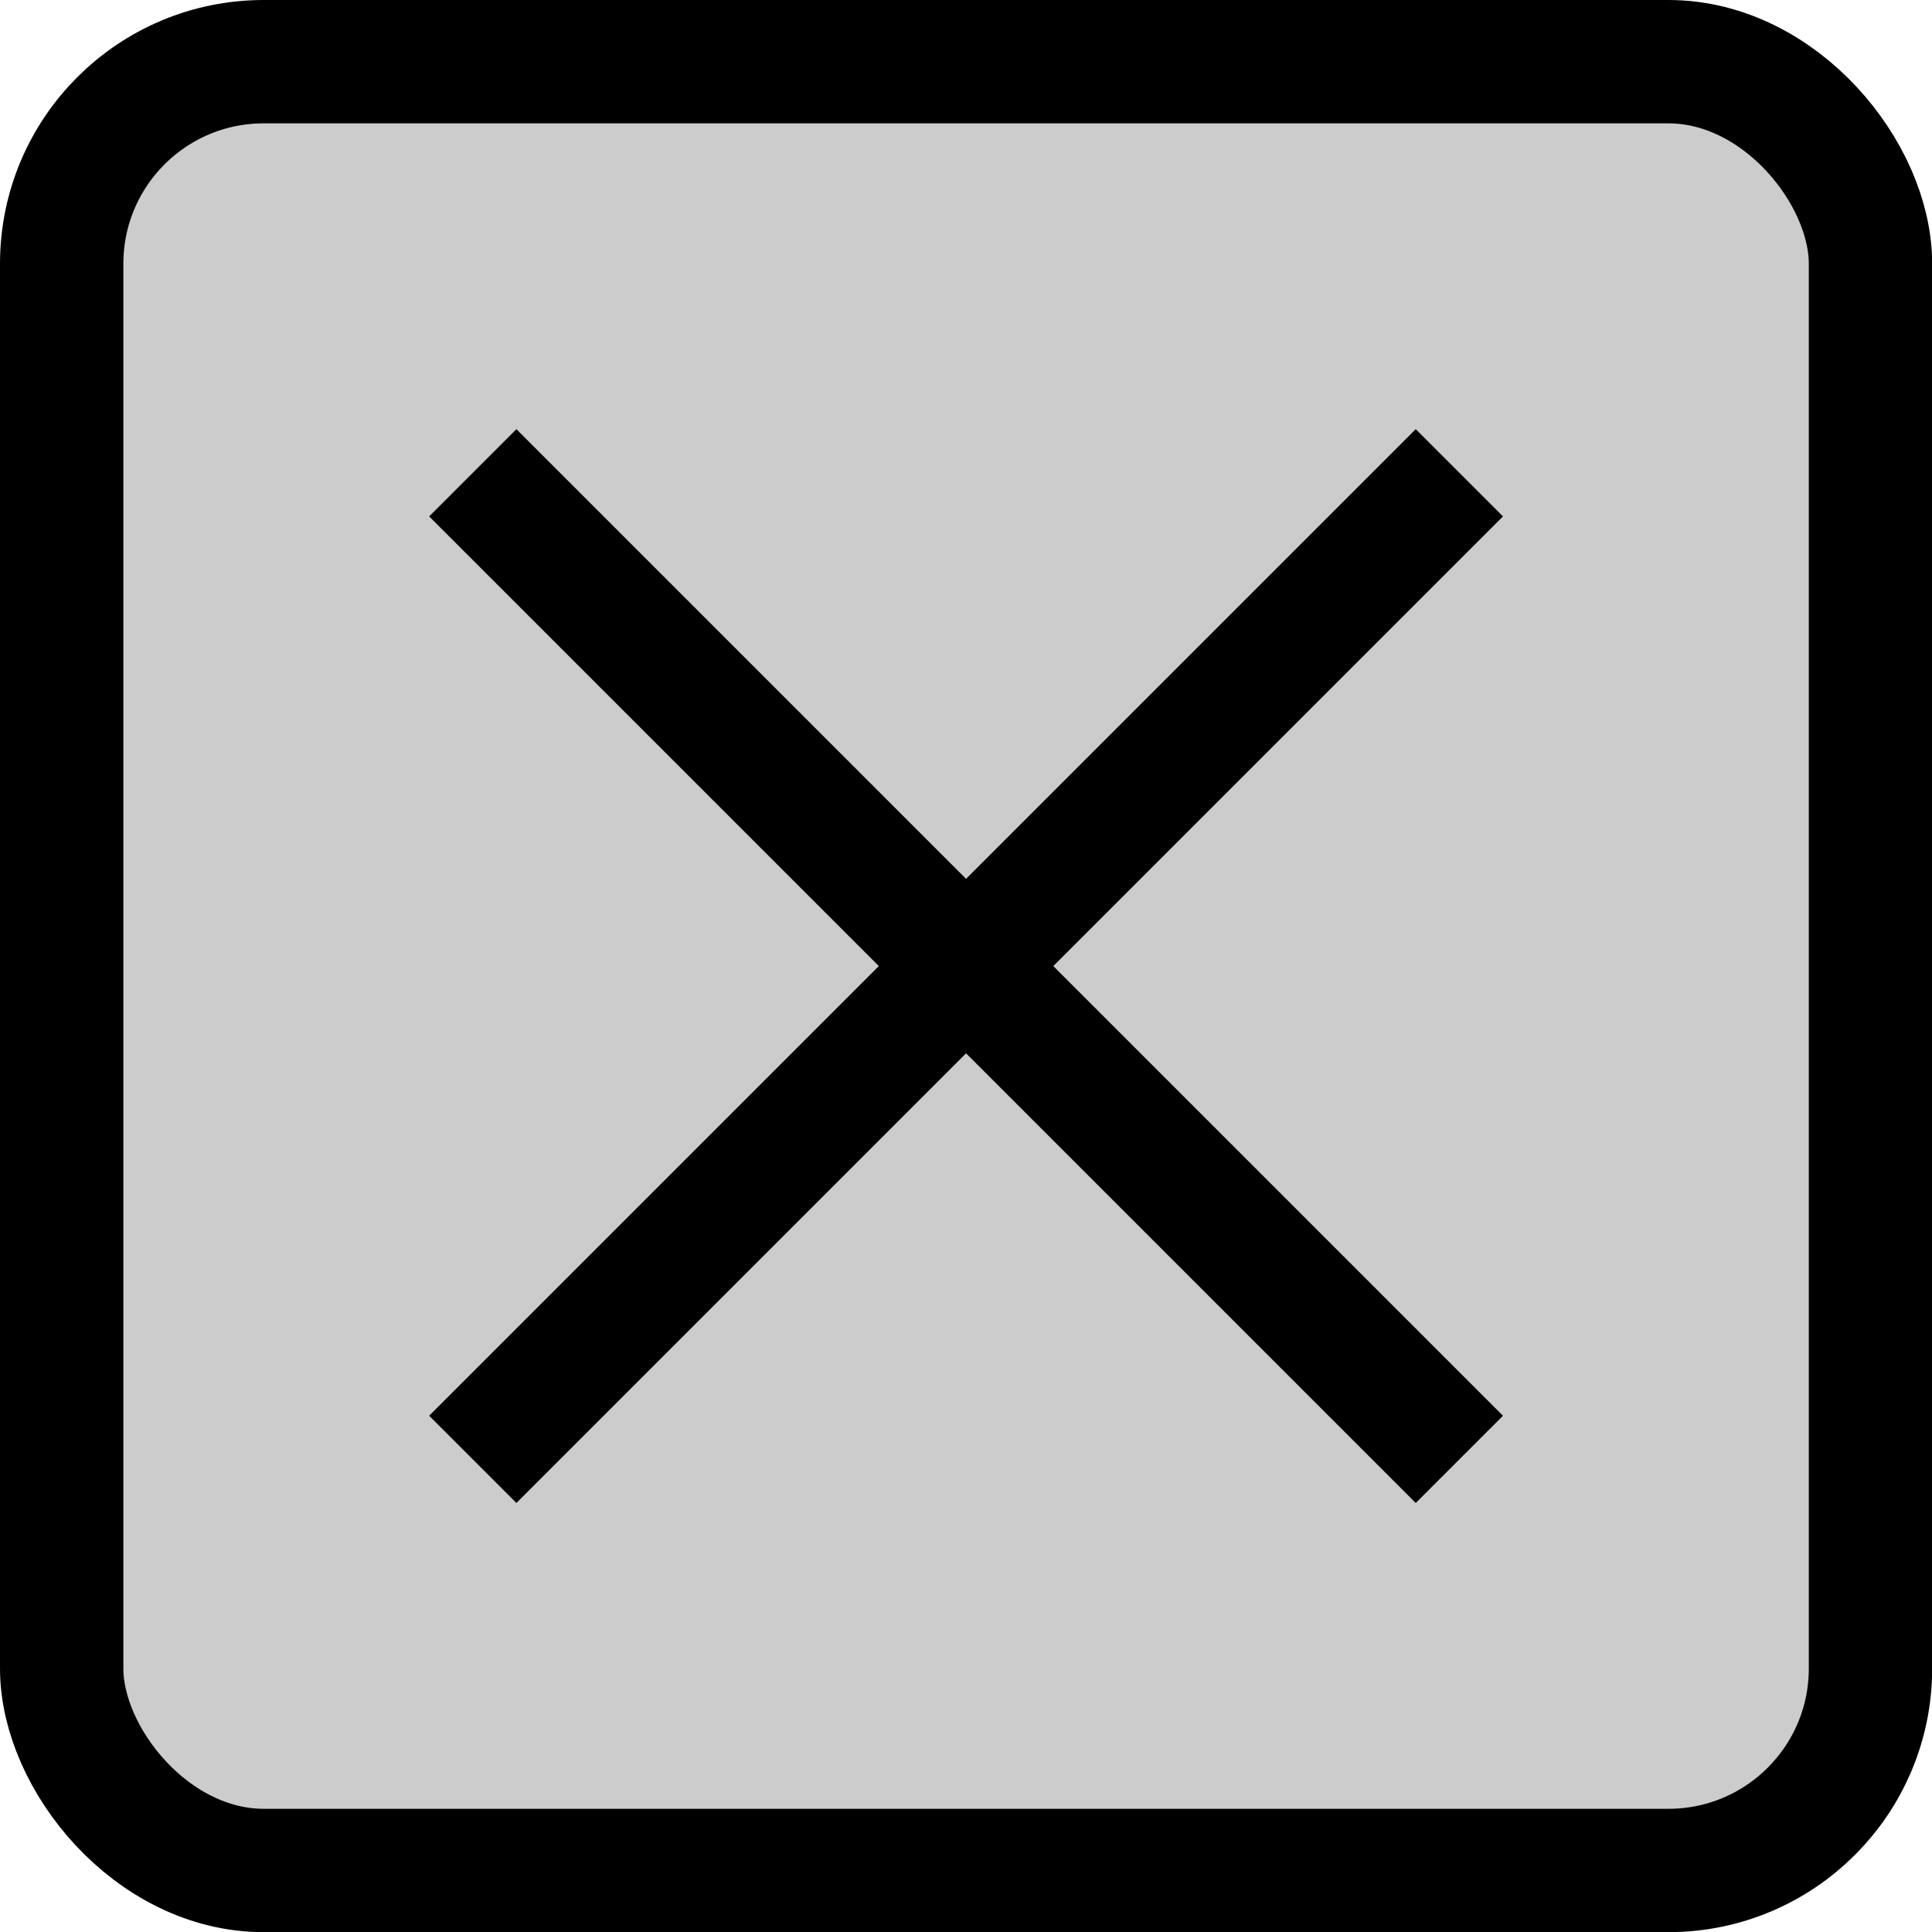 <?xml version="1.0" encoding="UTF-8" standalone="no"?>
<!-- Created with Inkscape (http://www.inkscape.org/) -->

<svg
   width="47"
   height="47"
   viewBox="0 0 12.435 12.435"
   version="1.1"
   id="svg1"
   inkscape:version="1.3.2 (091e20e, 2023-11-25, custom)"
   sodipodi:docname="iconine.svg"
   xmlns:inkscape="http://www.inkscape.org/namespaces/inkscape"
   xmlns:sodipodi="http://sodipodi.sourceforge.net/DTD/sodipodi-0.dtd"
   xmlns="http://www.w3.org/2000/svg"
   xmlns:svg="http://www.w3.org/2000/svg"
   xmlns:rdf="http://www.w3.org/1999/02/22-rdf-syntax-ns#"
   xmlns:cc="http://creativecommons.org/ns#"
   xmlns:dc="http://purl.org/dc/elements/1.1/">
  <title
     id="title1">close [#1538]</title>
  <sodipodi:namedview
     id="namedview1"
     pagecolor="#ffffff"
     bordercolor="#000000"
     borderopacity="0.25"
     inkscape:showpageshadow="2"
     inkscape:pageopacity="0.0"
     inkscape:pagecheckerboard="false"
     inkscape:deskcolor="#d1d1d1"
     inkscape:document-units="mm"
     showgrid="true"
     inkscape:zoom="6.1531384"
     inkscape:cx="20.396096"
     inkscape:cy="35.022778"
     inkscape:window-width="2560"
     inkscape:window-height="1417"
     inkscape:window-x="-8"
     inkscape:window-y="-8"
     inkscape:window-maximized="1"
     inkscape:current-layer="layer1">
    <inkscape:grid
       visible="true"
       id="grid1"
       units="px"
       originx="-0.132"
       originy="-0.132"
       spacingx="0.265"
       spacingy="0.265"
       empcolor="#0099e5"
       empopacity="0.302"
       color="#0099e5"
       opacity="0.149"
       empspacing="8"
       dotted="false"
       gridanglex="30"
       gridanglez="30" />
  </sodipodi:namedview>
  <defs
     id="defs1" />
  <g
     inkscape:label="Contorno"
     inkscape:groupmode="layer"
     id="layer1"
     transform="translate(-0.132,-0.132)">
    <rect
       style="fill:#cccccc;fill-opacity:1;stroke:#000000;stroke-width:0.794;stroke-dasharray:none"
       id="rect1"
       width="11.642"
       height="11.642"
       x="0.529"
       y="0.529"
       rx="1.3"
       inkscape:export-filename="..\pronte\window_minimize.svg"
       inkscape:export-xdpi="96"
       inkscape:export-ydpi="96" />
  </g>
  <g
     inkscape:groupmode="layer"
     id="layer2"
     inkscape:label="Chiudi"
     style="display:inline"
     transform="translate(-0.132,-0.132)">
    <path
       style="display:inline;fill:none;fill-opacity:0;stroke:#000000;stroke-width:0.794;stroke-dasharray:none"
       d="M 3.175,3.175 9.525,9.525"
       id="path1" />
    <path
       style="fill:none;fill-opacity:0;stroke:#000000;stroke-width:0.794;stroke-dasharray:none"
       d="M 3.175,9.525 9.525,3.175"
       id="path2" />
  </g>
  <g
     inkscape:groupmode="layer"
     id="layer3"
     inkscape:label="Iconizza"
     style="display:none"
     transform="translate(-0.132,-0.132)">
    <path
       style="fill:none;fill-opacity:0;stroke:#000000;stroke-width:0.794;stroke-dasharray:none"
       d="m 2.894,6.35 6.895,3e-7"
       id="path3" />
  </g>
</svg>
